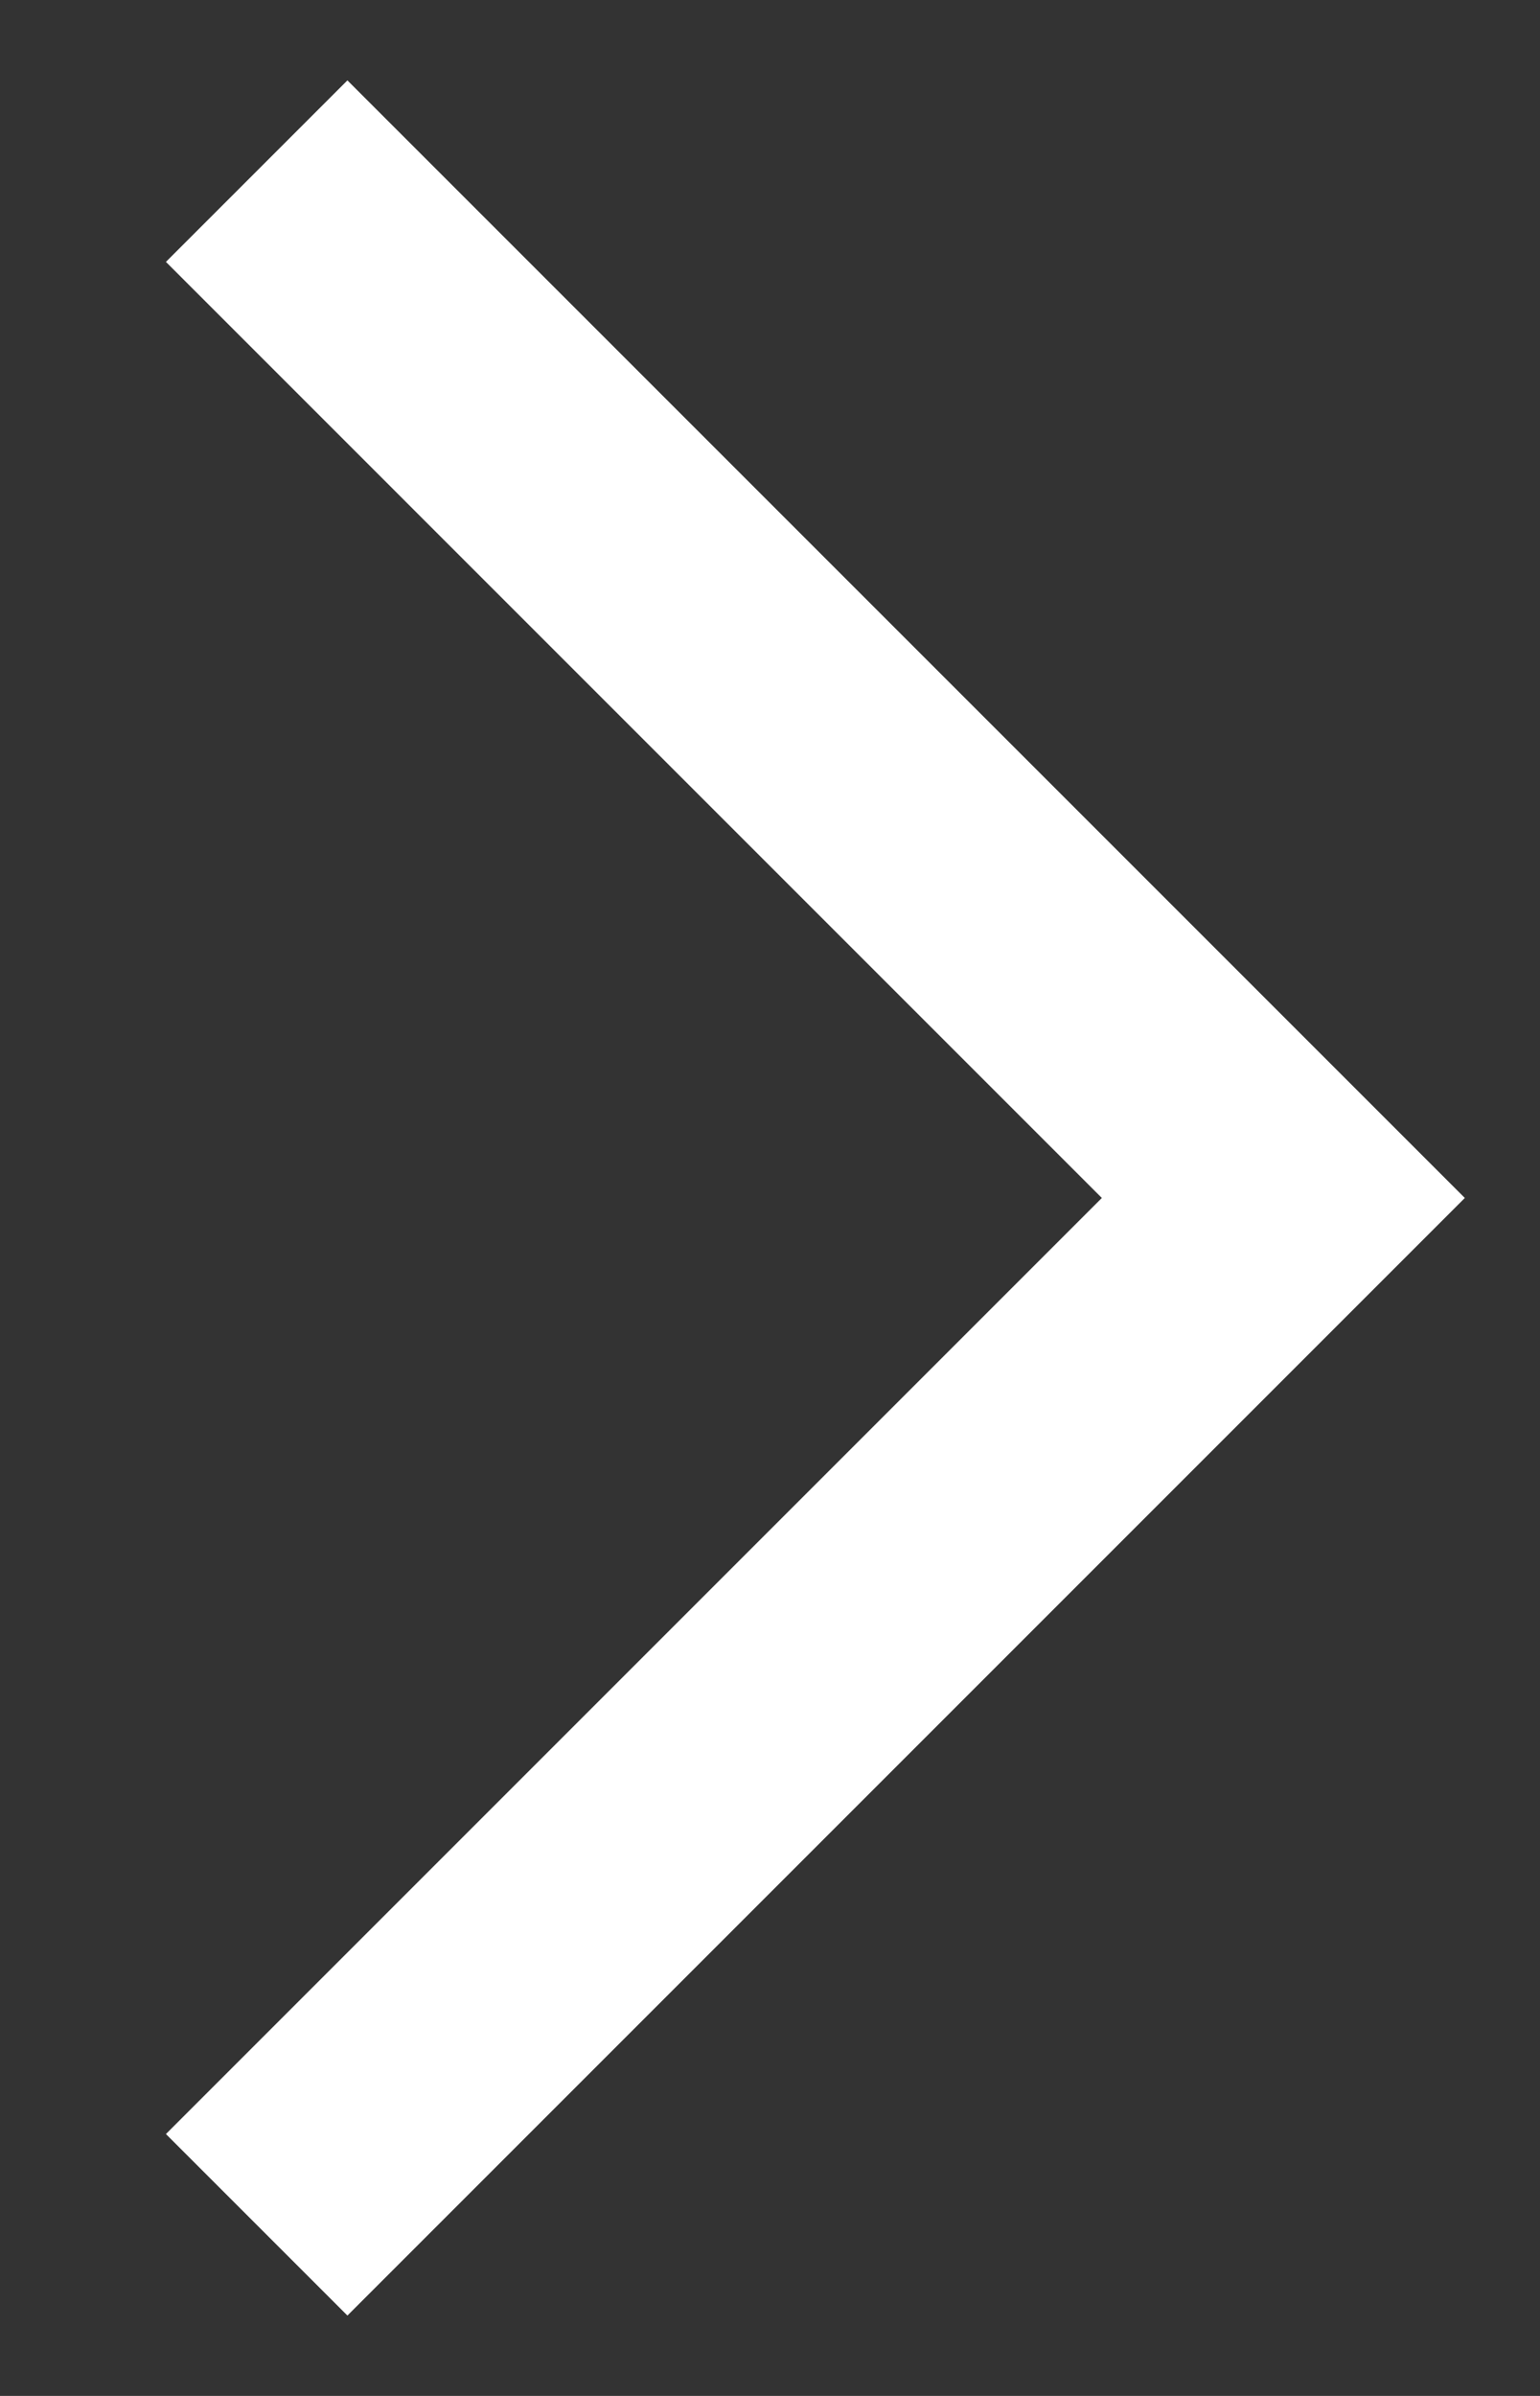 <svg width="9" height="14" viewBox="0 0 9 14" fill="none" xmlns="http://www.w3.org/2000/svg">
<rect x="0" y="0" width="9" height="14" fill="#333333" stroke="none"/>
<path id="Vector 9" d="M1.5 13L7.5 7L1.5 1" stroke="#FFFFFF" stroke-width="1.5"/>
</svg>
